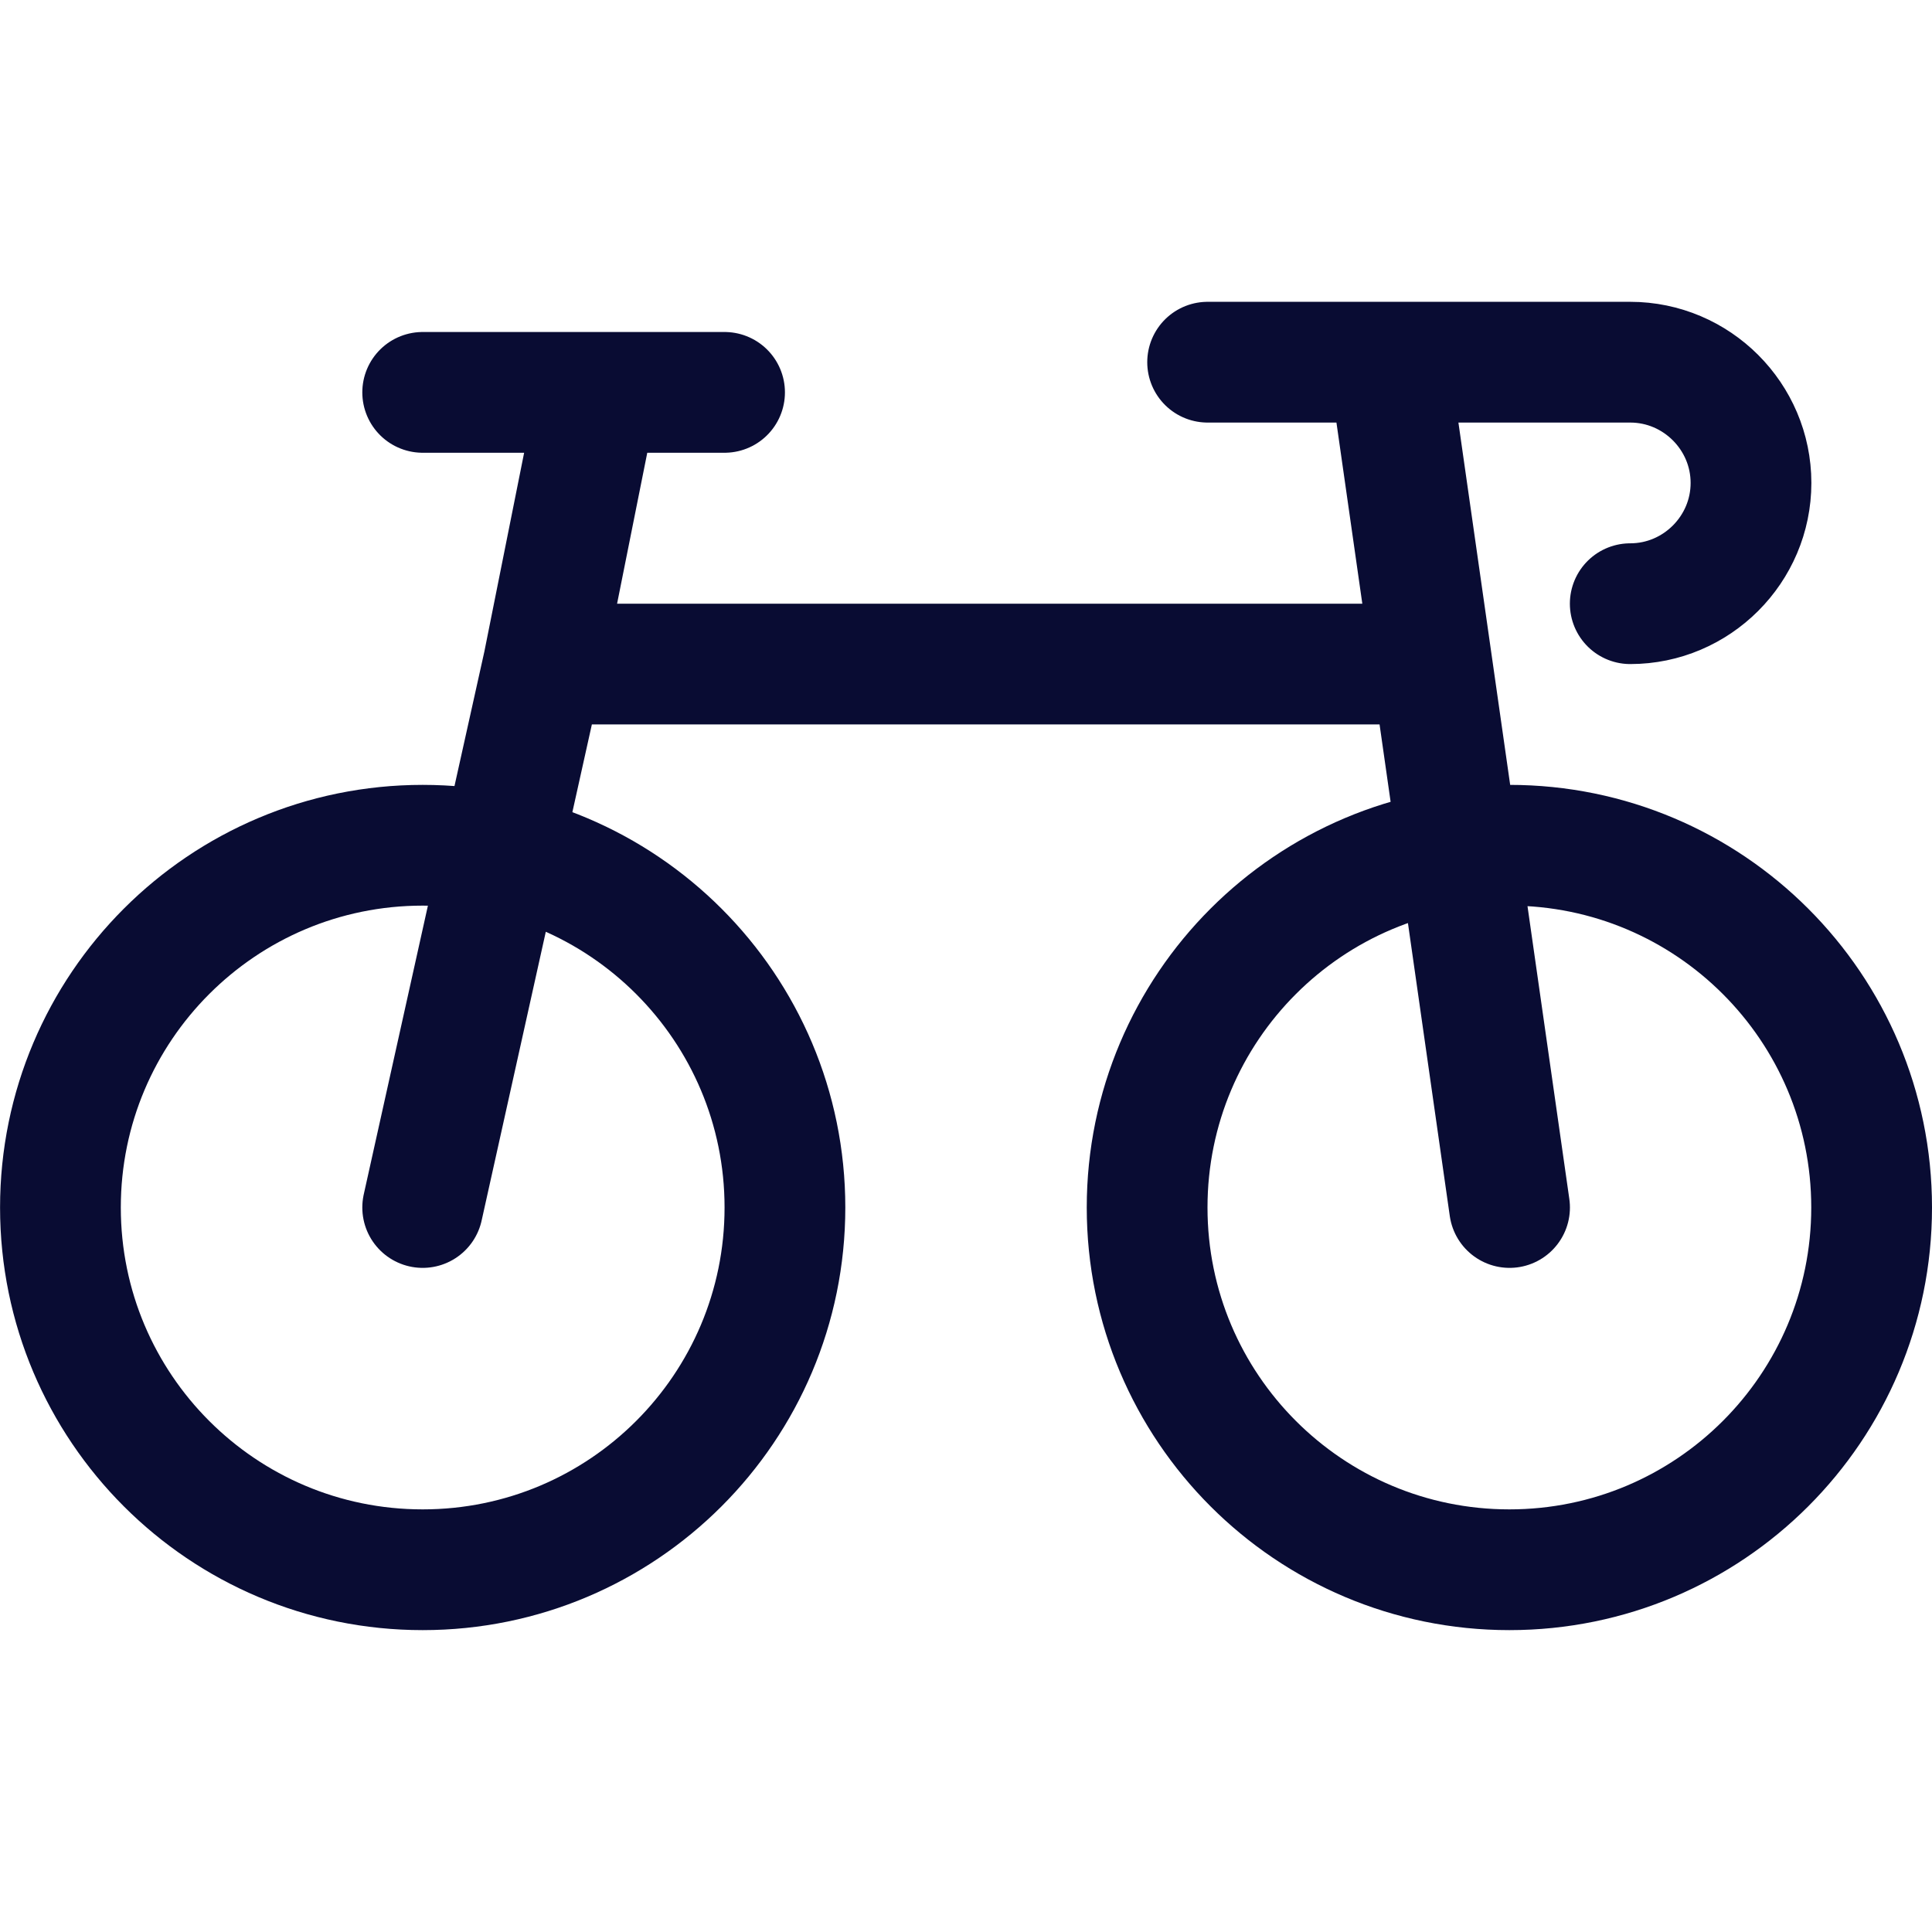 <svg width="32" height="32" viewBox="0 0 32 32" fill="none" xmlns="http://www.w3.org/2000/svg">
<path d="M9.001 10.999L9.801 6.999M9.001 10.999L23.701 10.999M9.001 10.999L7.001 20M7.001 6.499H12.001M25.003 20L23.003 5.999M20.002 5.999H27.002C28.102 5.999 29.002 6.899 29.002 7.999C29.002 9.099 28.102 9.999 27.002 9.999M31 20C31 23.314 28.314 26 25 26C21.686 26 19 23.314 19 20C19 16.686 21.686 14 25 14C28.314 14 31 16.686 31 20ZM13.001 20C13.001 23.314 10.315 26 7.001 26C3.687 26 1.001 23.314 1.001 20C1.001 16.686 3.687 14 7.001 14C10.315 14 13.001 16.686 13.001 20Z" stroke="#090C33" stroke-width="2" stroke-linecap="round" stroke-linejoin="round"/>
</svg>
